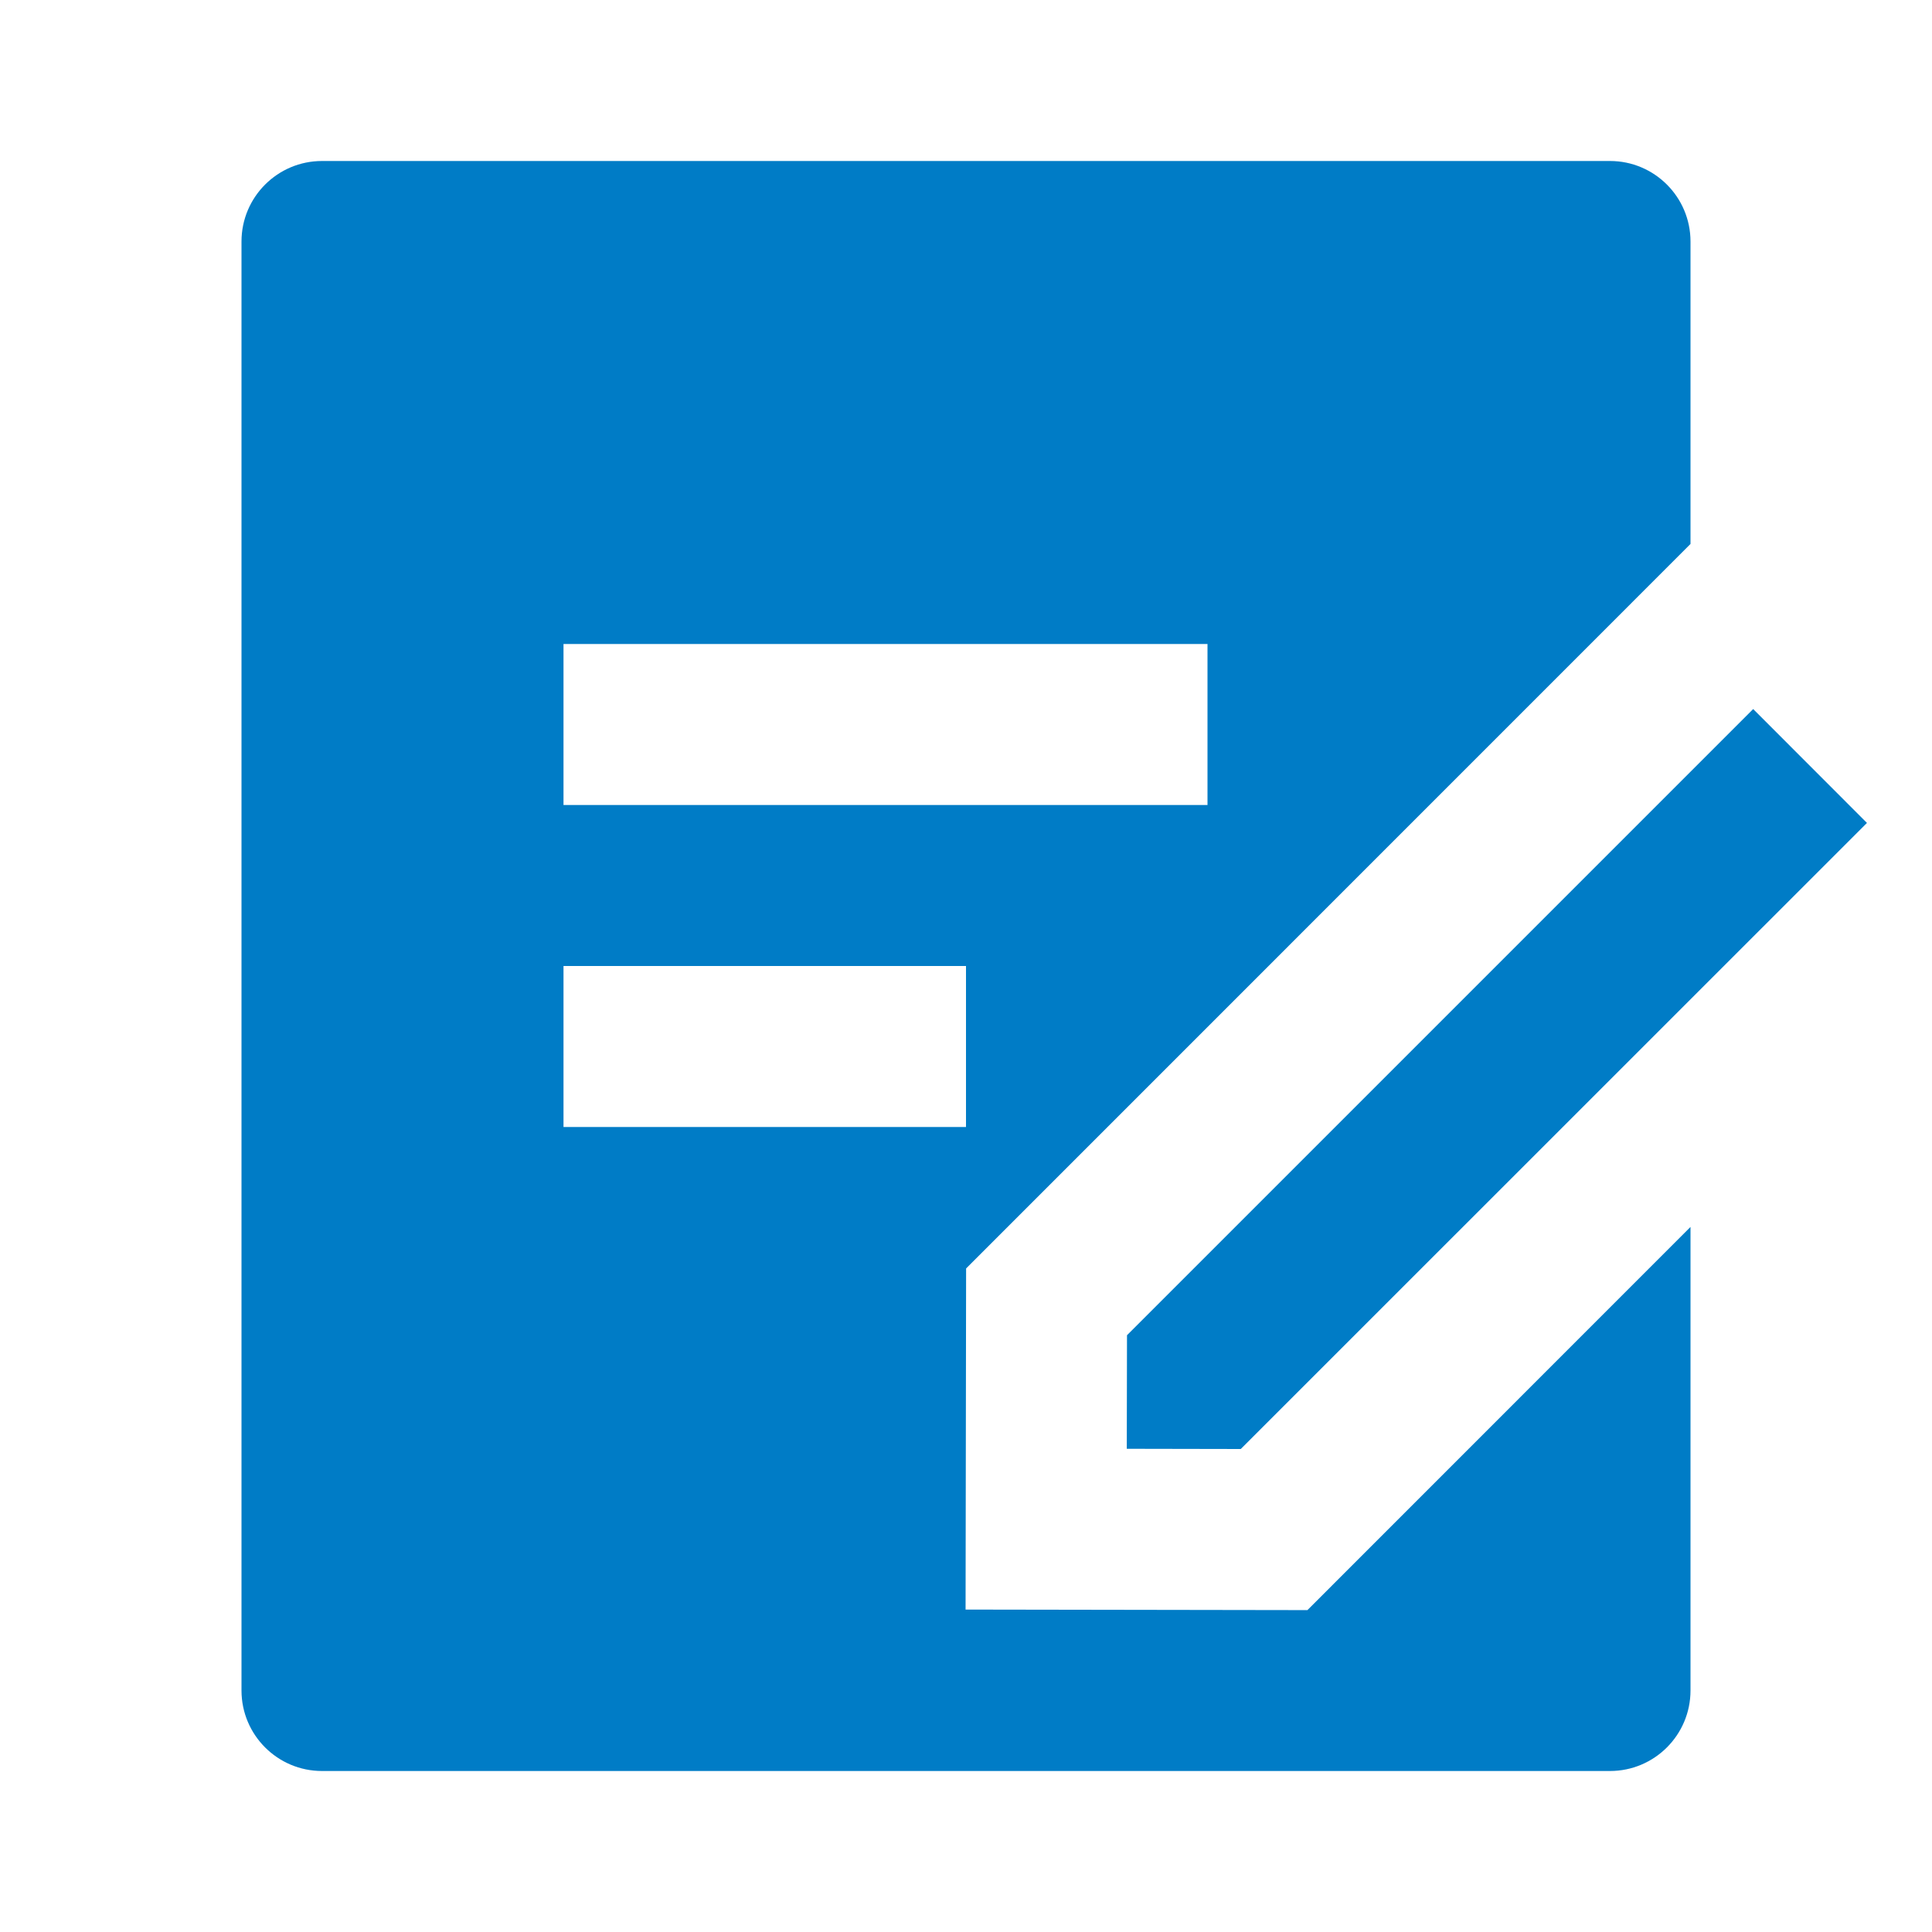 <svg width="18" height="18" viewBox="0 0 18 18" fill="none" xmlns="http://www.w3.org/2000/svg">
<g clip-path="url(#clip0_729_1044)">
<path d="M15 1.5C15.414 1.5 15.75 1.836 15.75 2.25V5.068L9.001 11.818L8.996 14.996L12.181 15.001L15.75 11.431V15.75C15.75 16.164 15.414 16.5 15 16.5H3C2.586 16.5 2.25 16.164 2.25 15.75V2.25C2.25 1.836 2.586 1.5 3 1.5H15ZM16.334 6.606L17.394 7.667L11.56 13.5L10.498 13.498L10.5 12.44L16.334 6.606ZM9 9H5.25V10.5H9V9ZM11.25 6H5.25V7.5H11.25V6Z" fill="#007CC6"/>
</g>
<defs>
<clipPath id="clip0_729_1044">
<rect width="18" height="18" fill="white"/>
</clipPath>
</defs>
</svg>
